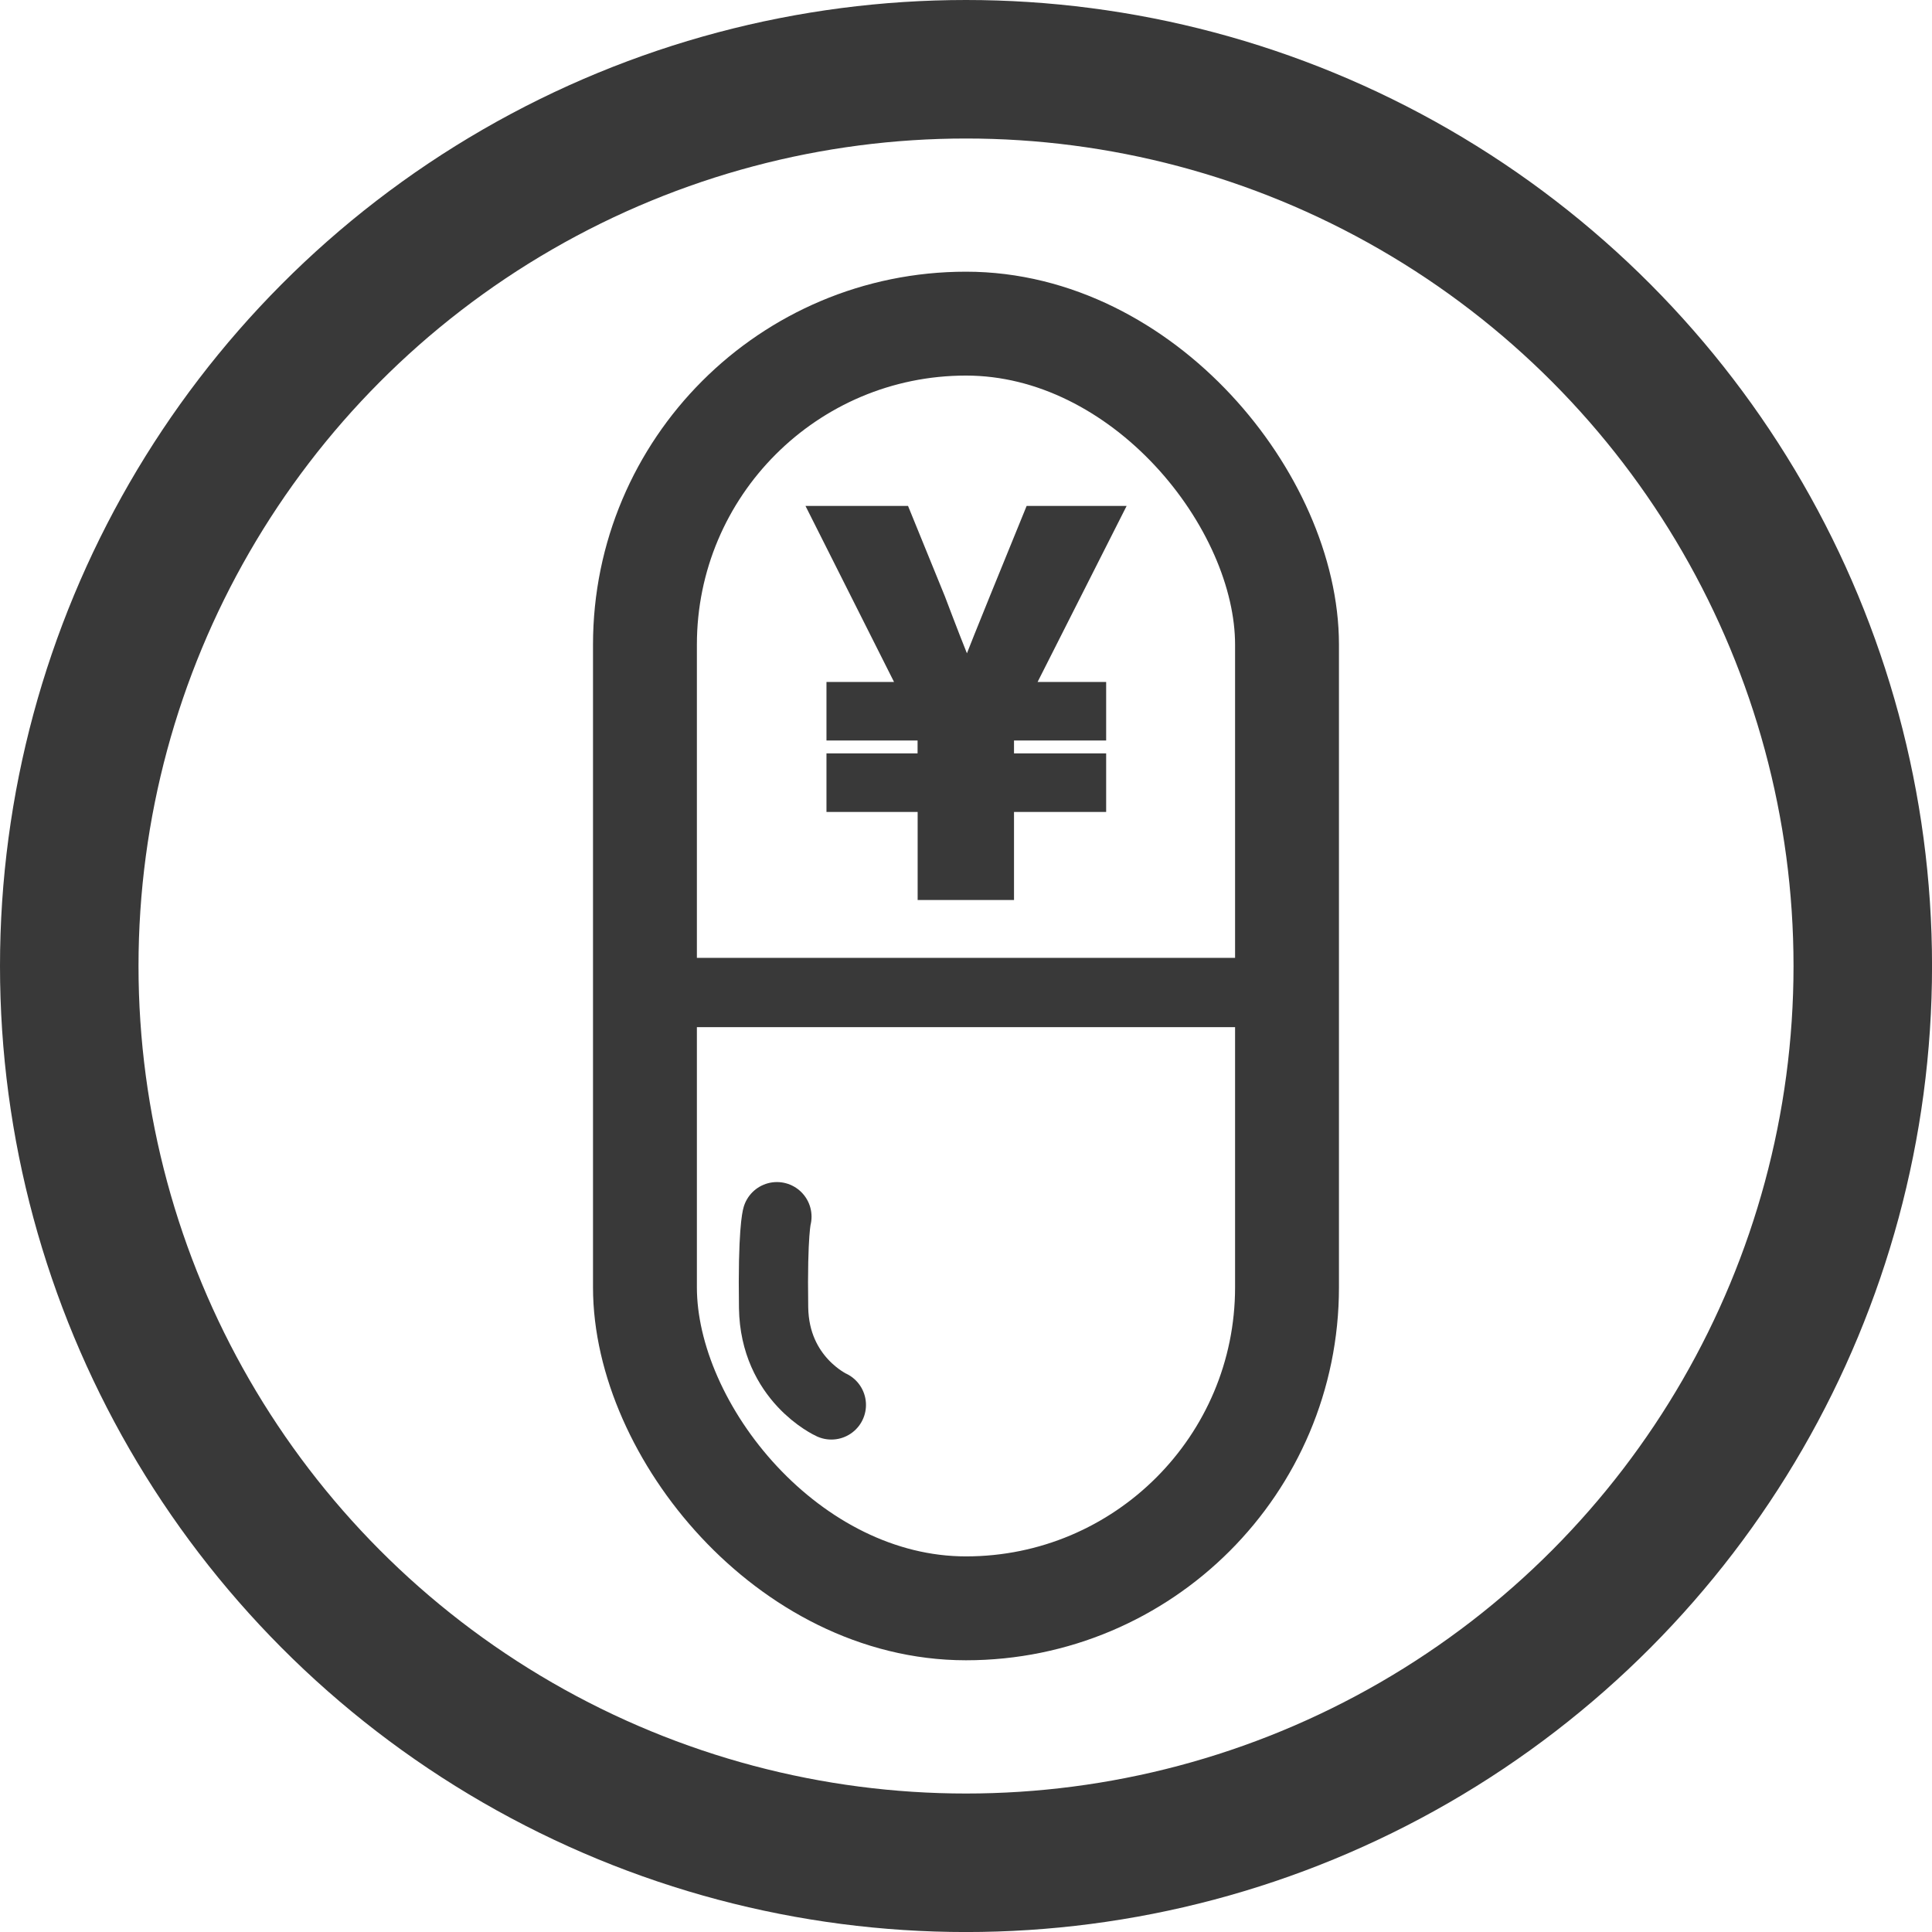 <?xml version="1.0" encoding="UTF-8"?>
<svg id="_レイヤー_2" data-name="レイヤー 2" xmlns="http://www.w3.org/2000/svg" viewBox="0 0 557.93 557.93">
  <defs>
    <style>
      .cls-1 {
        stroke-width: 30px;
      }

      .cls-1, .cls-2, .cls-3 {
        fill: none;
      }

      .cls-1, .cls-2, .cls-3, .cls-4 {
        stroke: #393939;
        stroke-miterlimit: 10;
      }

      .cls-2 {
        stroke-width: 40px;
      }

      .cls-3 {
        stroke-linecap: round;
        stroke-width: 20px;
      }

      .cls-4 {
        fill: #393939;
        stroke-width: 6px;
      }
    </style>
  </defs>
  <g id="_レイヤー_1-2" data-name="レイヤー 1">
    <g>
      <circle class="cls-2" cx="278.97" cy="278.97" r="258.97"/>
      <rect class="cls-1" x="186.25" y="93.46" width="185.42" height="371" rx="92.71" ry="92.71"/>
      <path class="cls-3" d="M224.36,351.36s-1.29,4.36-.96,26.26c.31,20.68,16.68,28.1,16.68,28.1"/>
      <path class="cls-4" d="M267.98,231.48h-26.31v-10.91h26.31v-9.72h-26.31v-10.91h21.38l-25.57-50.83h22.73l9.87,24.22c2.84,7.48,5.68,14.95,8.82,22.43h.75c2.99-7.62,5.98-15.1,8.97-22.43l9.87-24.22h21.98l-25.71,50.83h21.68v10.91h-26.61v9.72h26.61v10.91h-26.61v25.42h-21.83v-25.42Z"/>
      <line class="cls-3" x1="186.25" y1="286.62" x2="371.68" y2="286.62"/>
    </g>
  </g>
</svg>